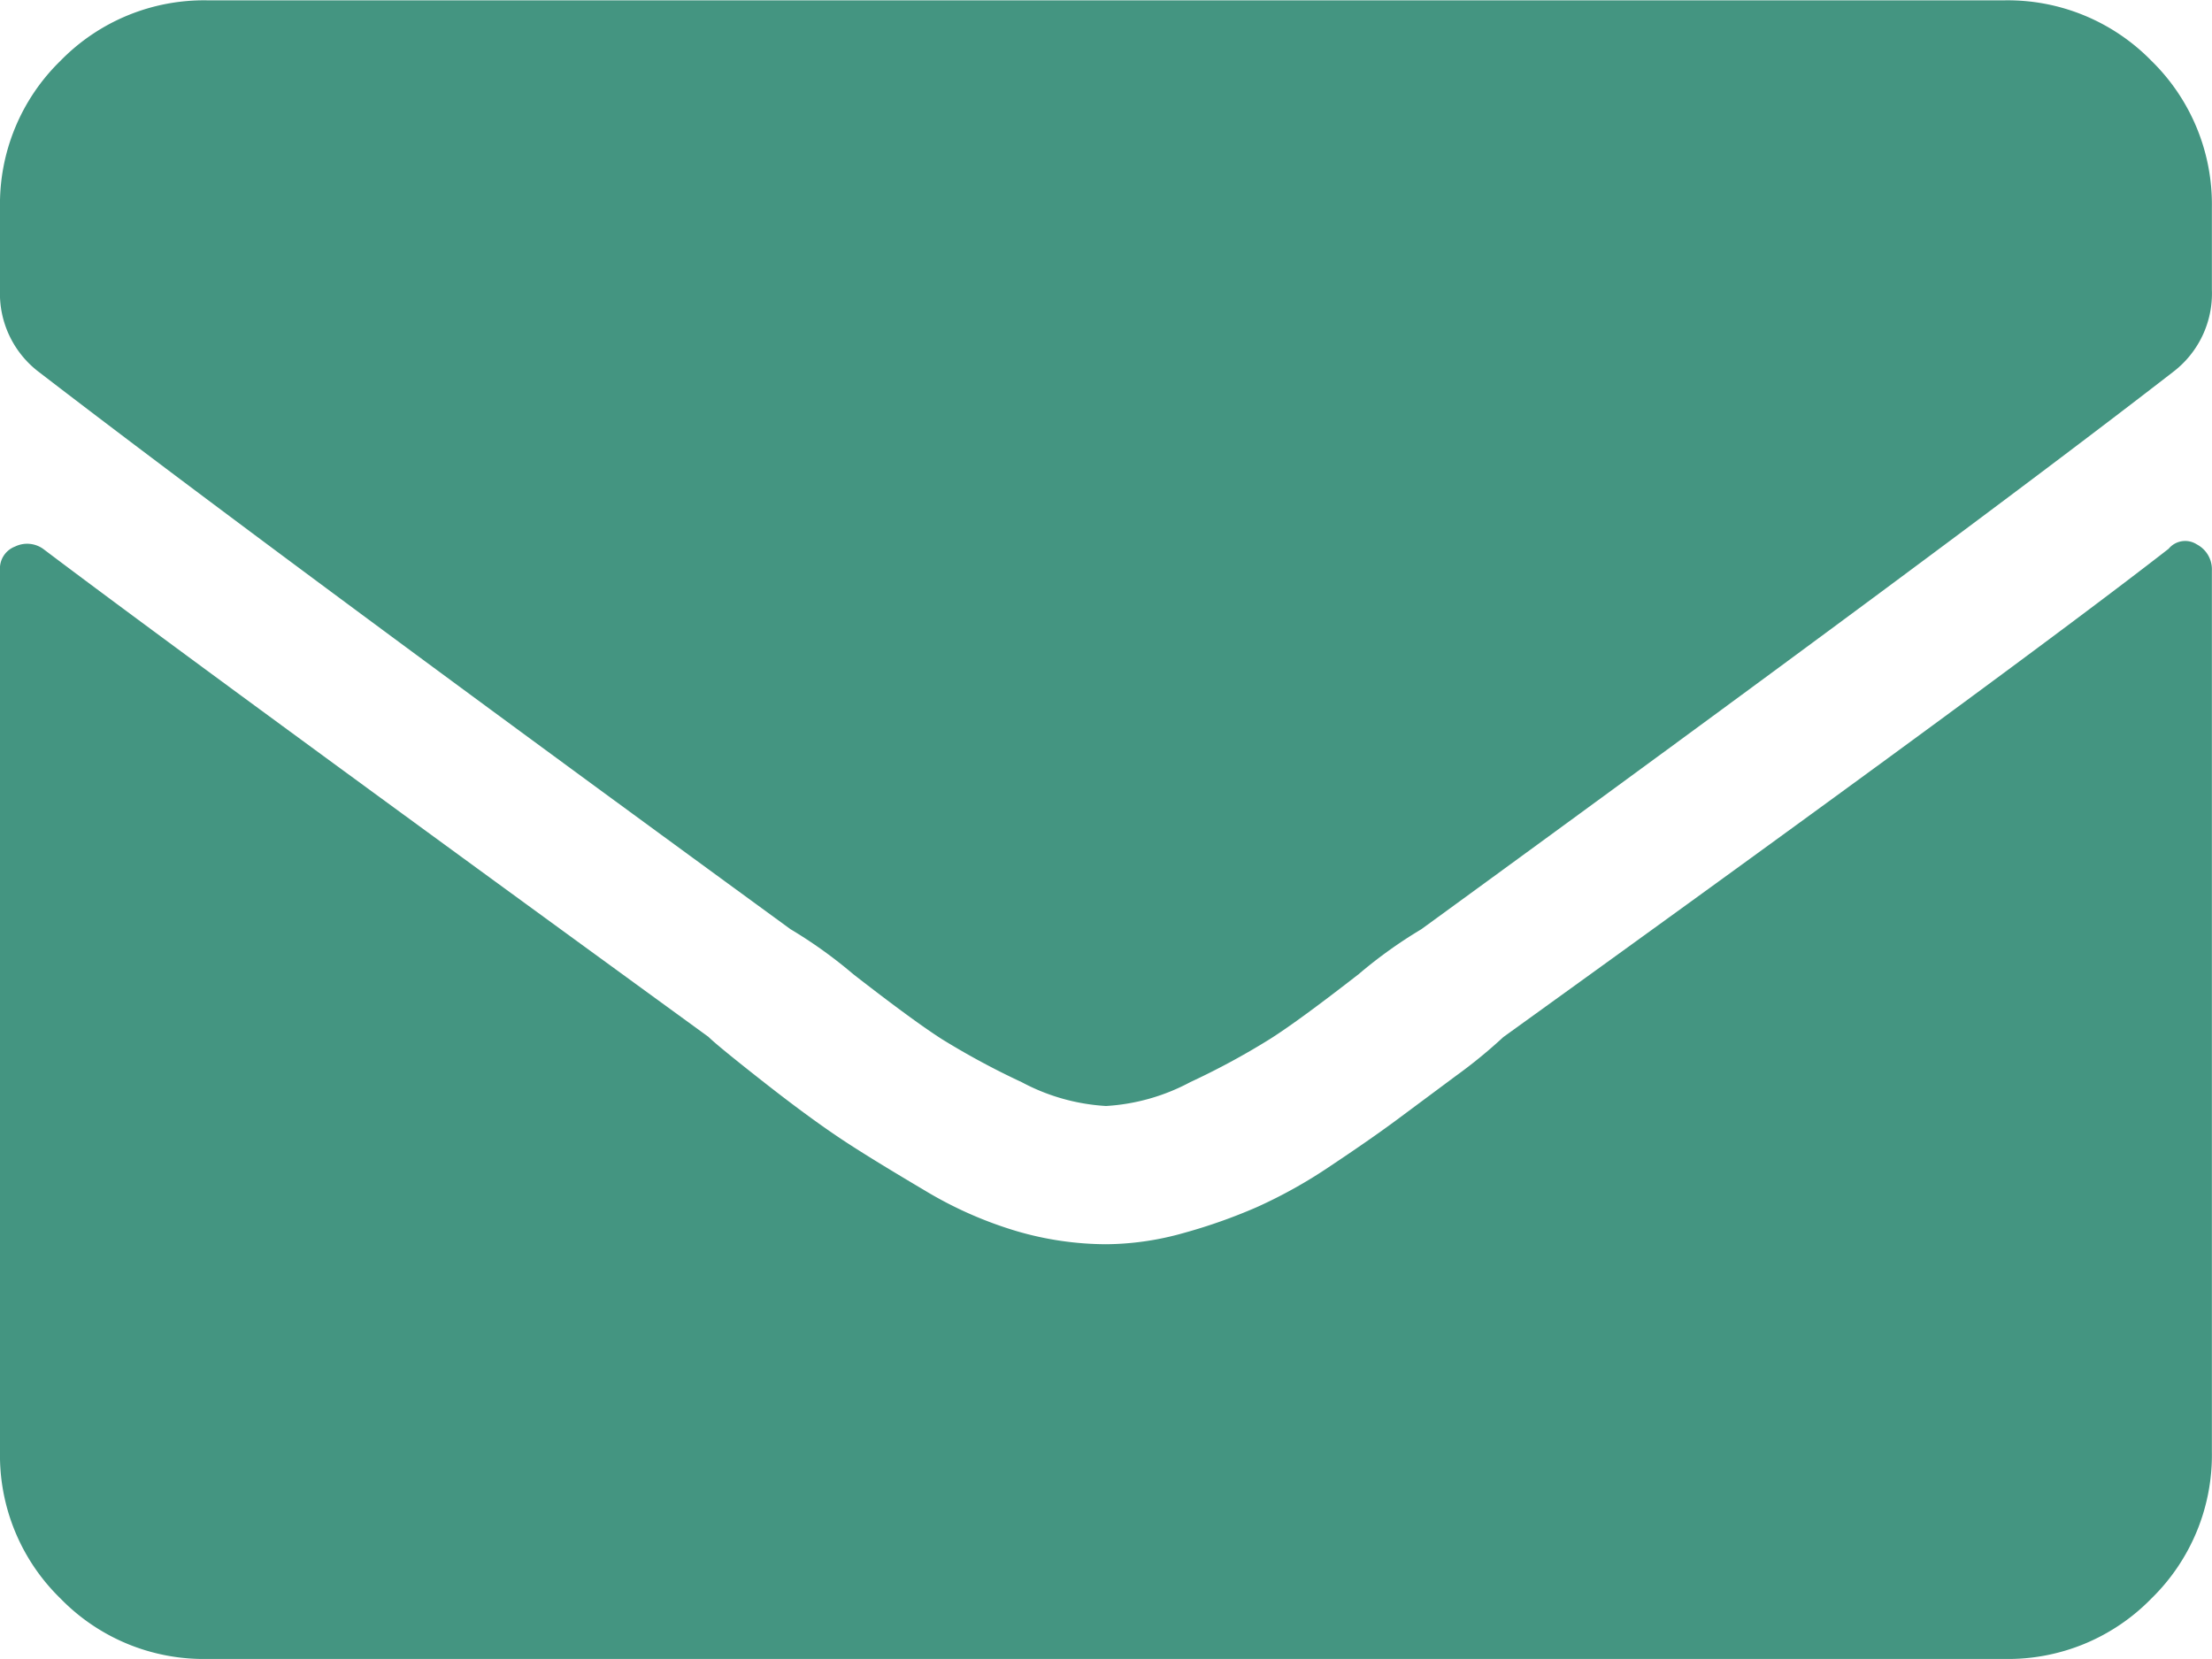 <svg id="グループ_750" data-name="グループ 750" xmlns="http://www.w3.org/2000/svg" width="19.682" height="14.761" viewBox="0 0 19.682 14.761">
  <defs>
    <style>
      .cls-1 {
        fill: #449581;
      }
    </style>
  </defs>
  <path id="パス_67" data-name="パス 67" class="cls-1" d="M-194.987-34.661a1.813,1.813,0,0,1-.75-.212,6.872,6.872,0,0,1-.712-.384c-.179-.115-.441-.308-.787-.577a4.124,4.124,0,0,0-.558-.4q-4.689-3.42-6.688-4.958a.877.877,0,0,1-.346-.732v-.73a1.78,1.78,0,0,1,.538-1.307,1.784,1.784,0,0,1,1.307-.538h15.991a1.786,1.786,0,0,1,1.307.538,1.786,1.786,0,0,1,.538,1.307v.73a.877.877,0,0,1-.346.732q-1.885,1.461-6.688,4.958a4.125,4.125,0,0,0-.558.4c-.346.269-.609.463-.789.577a6.651,6.651,0,0,1-.71.384A1.812,1.812,0,0,1-194.987-34.661Zm9.455-4.958a.191.191,0,0,1,.251-.039.25.25,0,0,1,.134.231v7.841a1.784,1.784,0,0,1-.538,1.307,1.78,1.78,0,0,1-1.307.538h-15.991a1.777,1.777,0,0,1-1.307-.538,1.777,1.777,0,0,1-.538-1.307v-7.841a.209.209,0,0,1,.134-.212.246.246,0,0,1,.249.02q1.269.959,5.921,4.343c.051.051.223.192.518.423s.531.4.712.518.41.257.69.423a3.538,3.538,0,0,0,.827.366,2.861,2.861,0,0,0,.789.115,2.588,2.588,0,0,0,.692-.1,4.855,4.855,0,0,0,.653-.231,4.348,4.348,0,0,0,.654-.366q.344-.229.576-.4l.538-.4a4.483,4.483,0,0,0,.423-.346Q-186.915-38.543-185.532-39.619Z" transform="translate(204.828 44.502)"/>
</svg>
